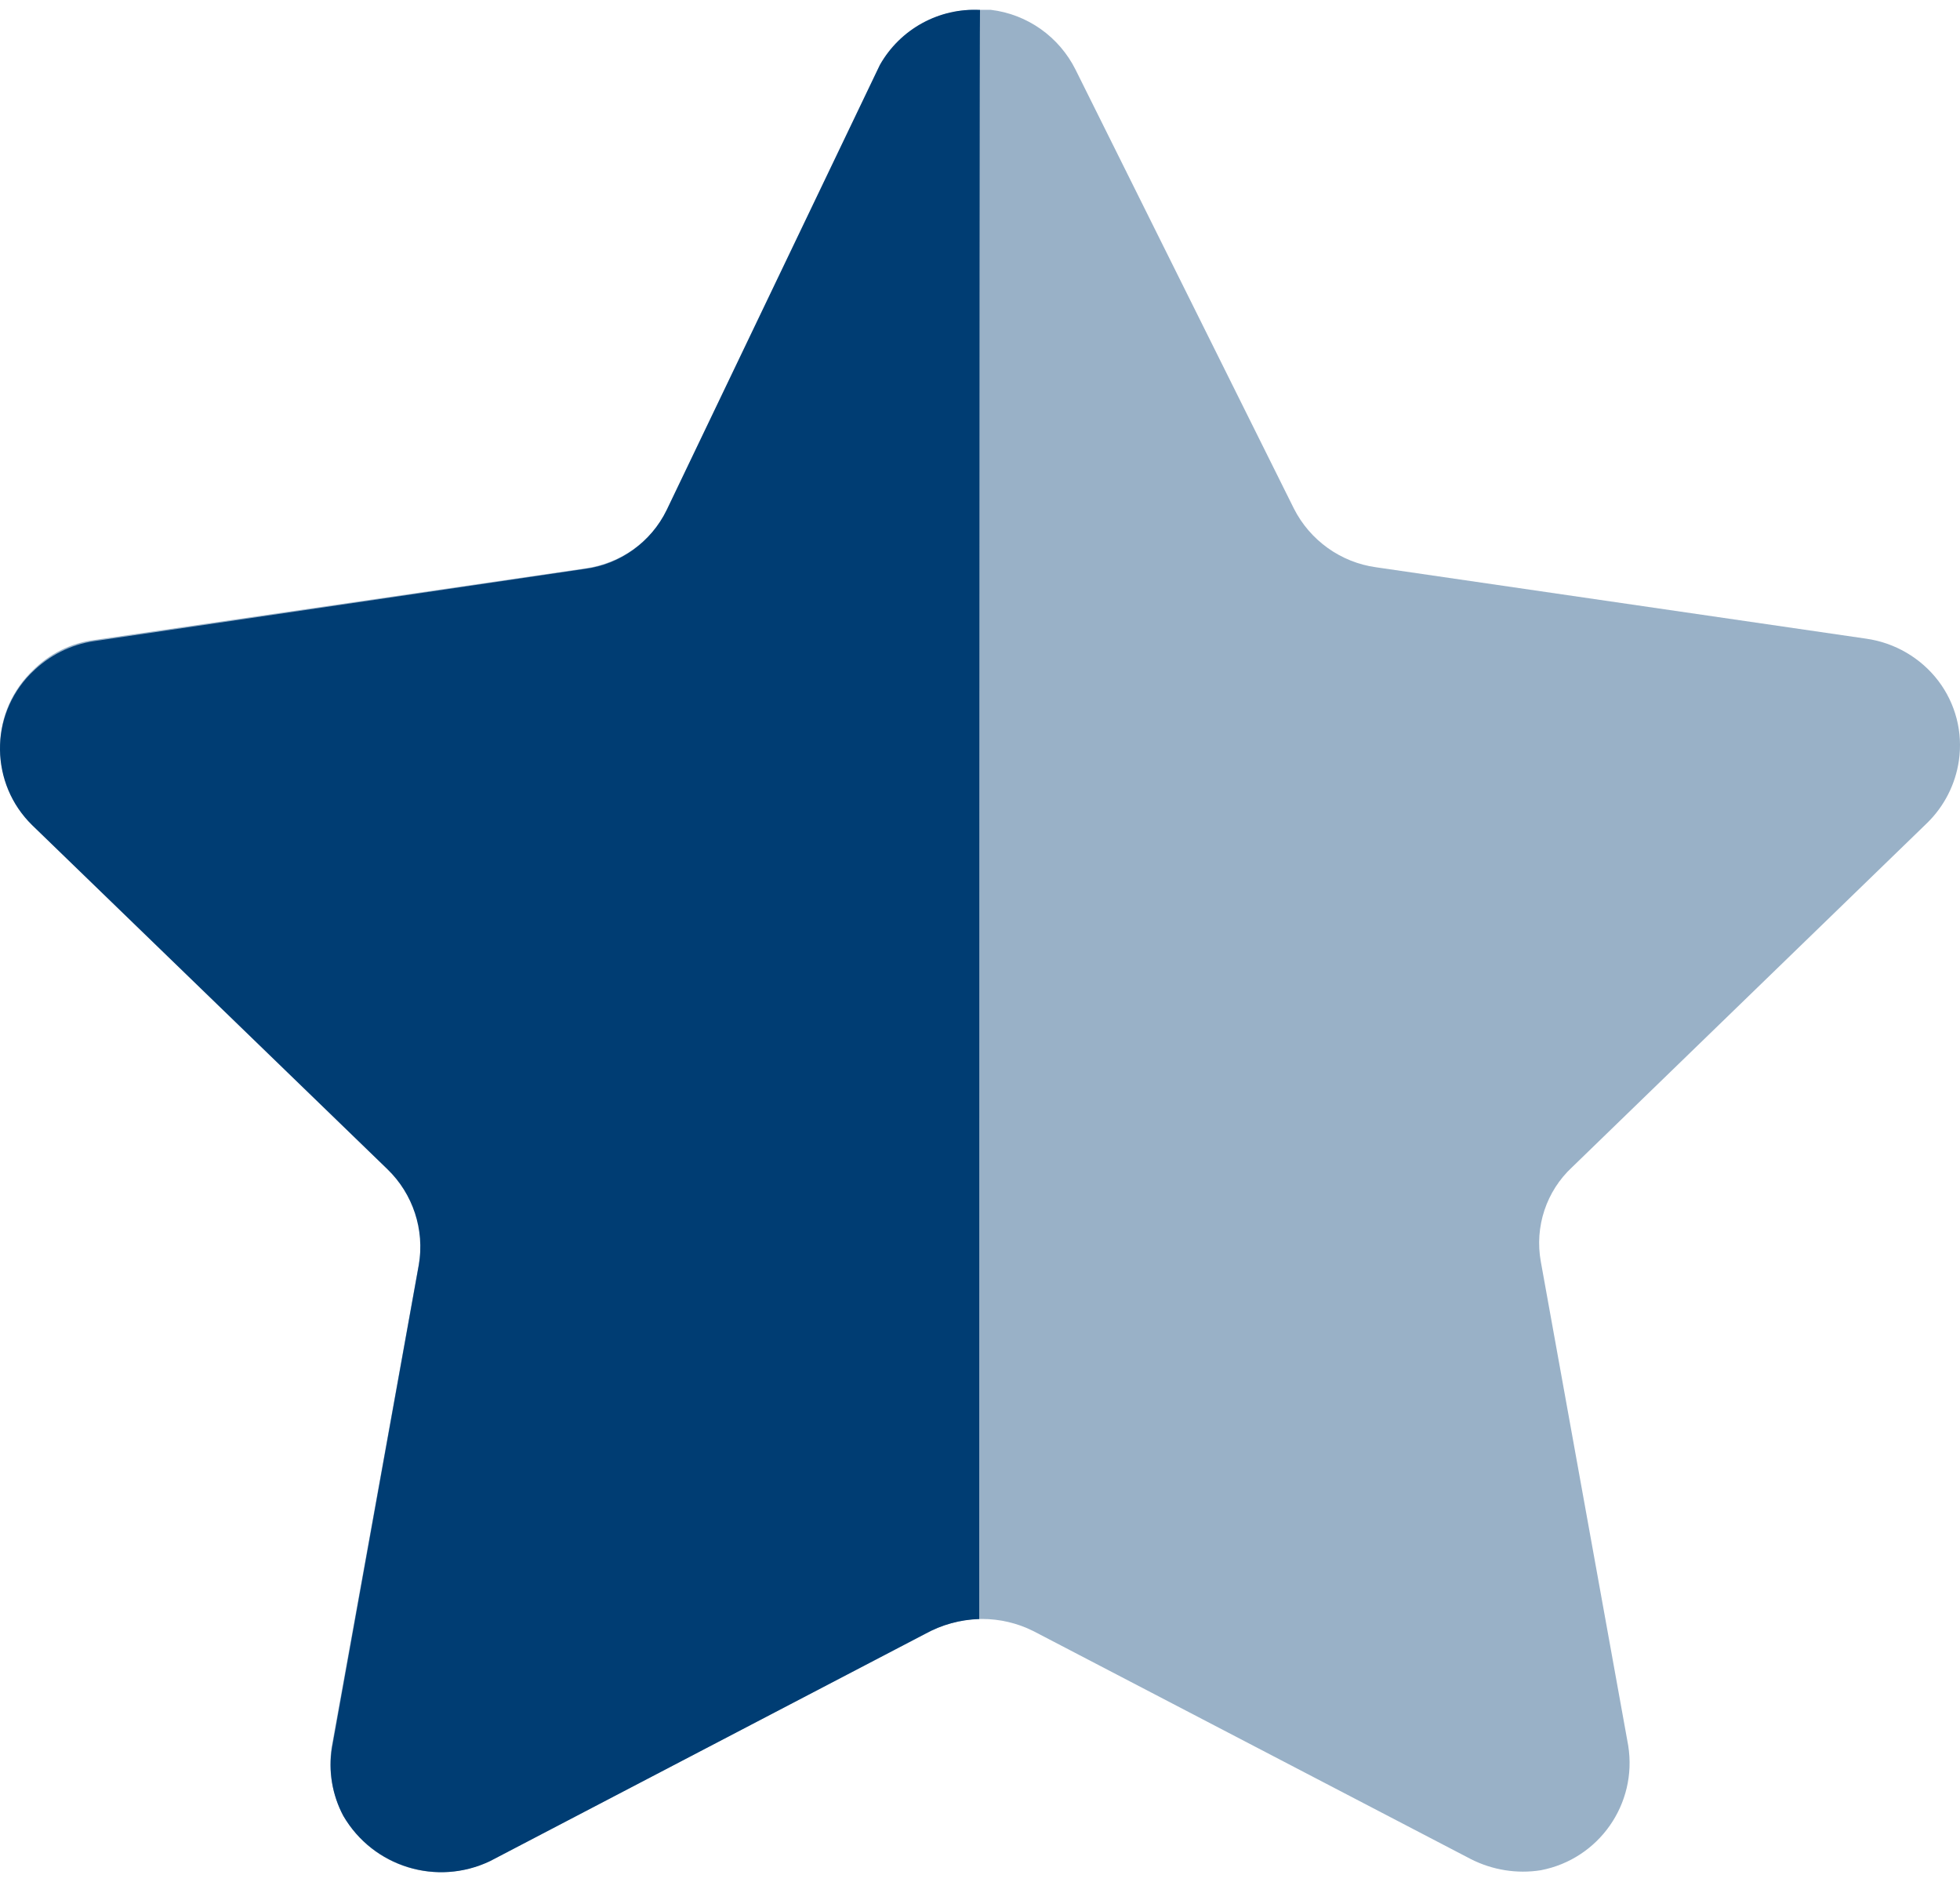 <?xml version="1.0" encoding="UTF-8"?> <svg xmlns="http://www.w3.org/2000/svg" width="50" height="48" viewBox="0 0 50 48" fill="none"> <path opacity="0.4" d="M27.441 1.784L33.007 12.97C33.417 13.78 34.2 14.343 35.102 14.468L47.605 16.289C48.335 16.392 48.998 16.777 49.446 17.364C49.888 17.945 50.078 18.68 49.971 19.403C49.883 20.003 49.6 20.559 49.168 20.984L40.108 29.766C39.446 30.379 39.146 31.287 39.306 32.175L41.536 44.521C41.774 46.011 40.786 47.417 39.306 47.7C38.696 47.797 38.071 47.695 37.52 47.415L26.368 41.604C25.54 41.187 24.563 41.187 23.735 41.604L12.583 47.415C11.212 48.143 9.514 47.647 8.752 46.297C8.469 45.759 8.369 45.146 8.462 44.548L10.692 32.2C10.852 31.314 10.55 30.401 9.889 29.788L0.83 21.011C-0.248 19.971 -0.28 18.257 0.758 17.179C0.78 17.157 0.805 17.132 0.83 17.107C1.26 16.669 1.825 16.392 2.435 16.319L14.938 14.495C15.838 14.368 16.621 13.81 17.034 12.995L22.4 1.784C22.877 0.824 23.867 0.226 24.943 0.251H25.278C26.21 0.363 27.023 0.941 27.441 1.784" fill="#003D73"></path> <path d="M24.98 41.293C24.496 41.308 24.024 41.438 23.6 41.671L12.502 47.468C11.144 48.116 9.519 47.613 8.758 46.314C8.476 45.784 8.373 45.176 8.468 44.581L10.685 32.258C10.834 31.362 10.535 30.451 9.883 29.821L0.82 21.046C-0.256 19.993 -0.276 18.264 0.777 17.186C0.792 17.171 0.805 17.158 0.82 17.145C1.249 16.72 1.803 16.44 2.4 16.352L14.913 14.511C15.819 14.396 16.605 13.83 17.005 13.01L22.444 1.658C22.961 0.742 23.952 0.197 25 0.254C24.98 0.997 24.98 40.787 24.98 41.293" fill="#003D73"></path> </svg> 